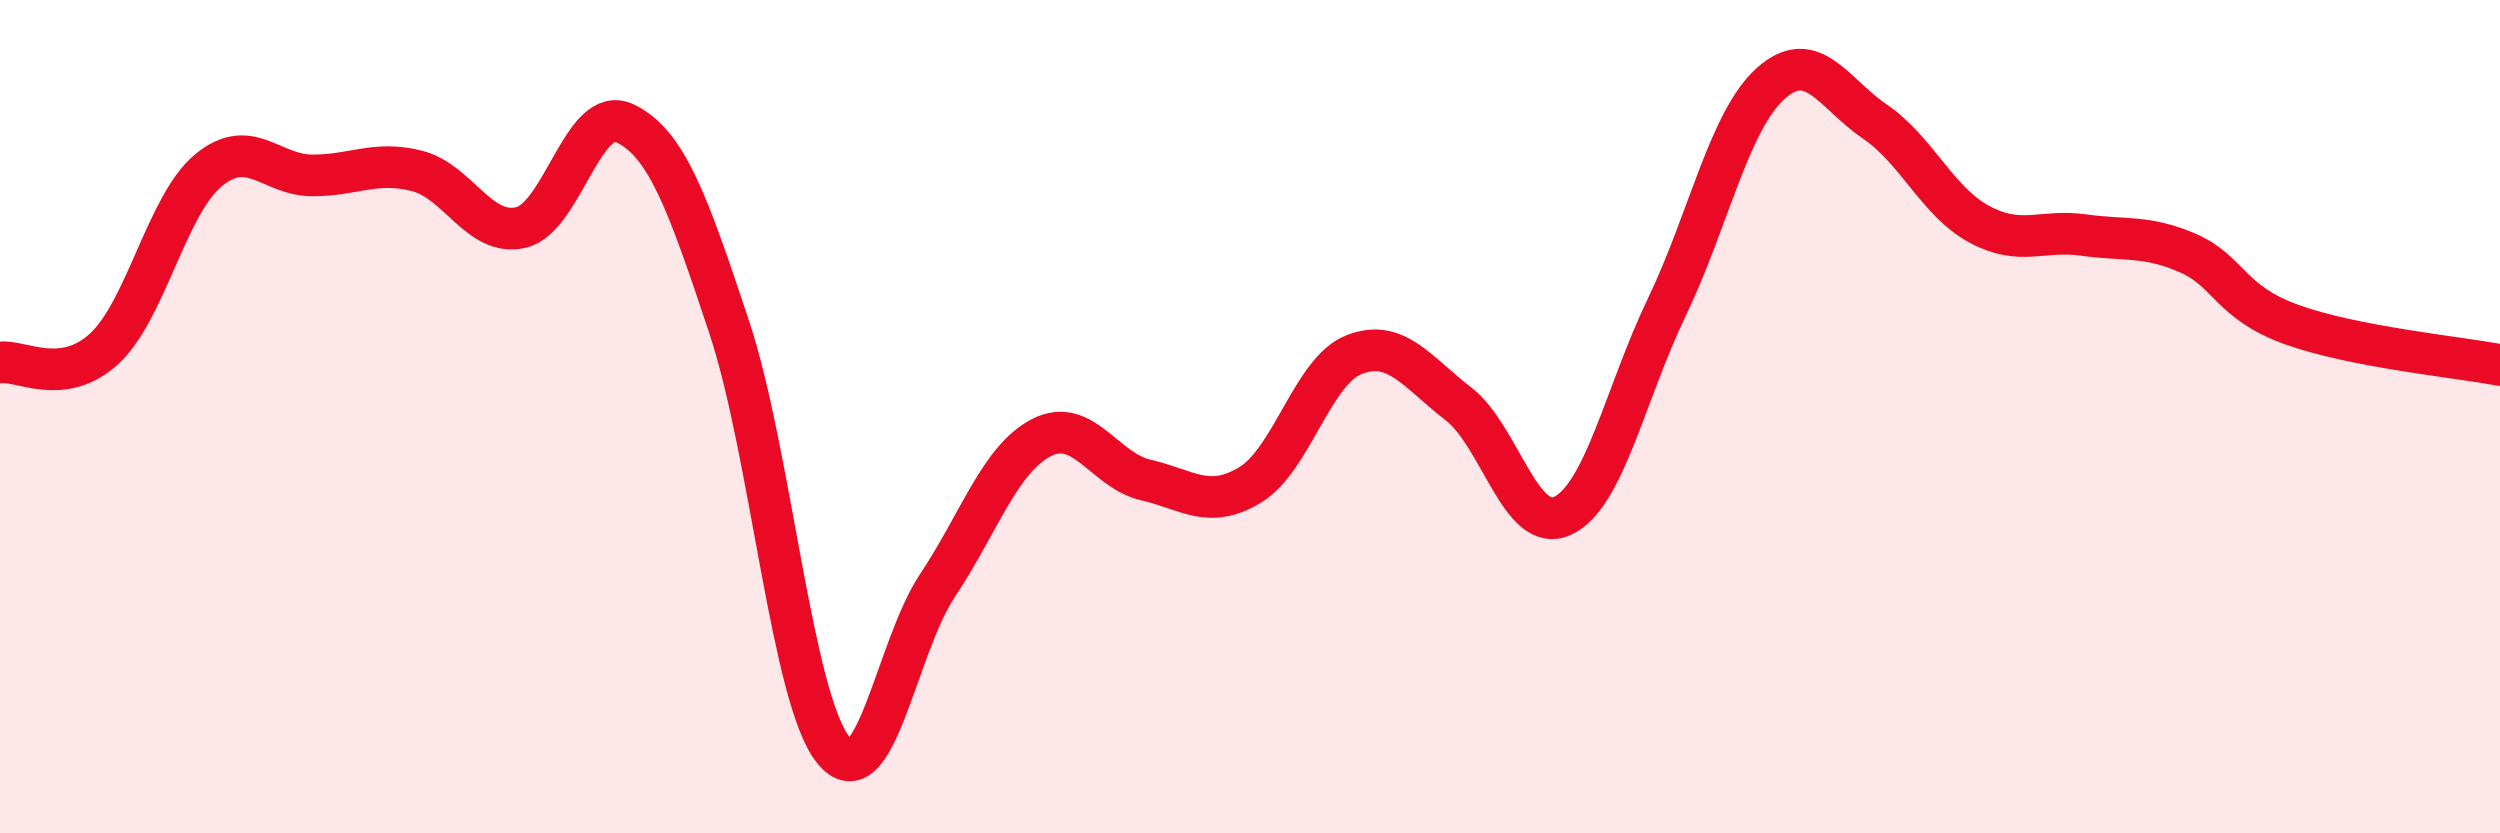 
    <svg width="60" height="20" viewBox="0 0 60 20" xmlns="http://www.w3.org/2000/svg">
      <path
        d="M 0,8.7 C 0.5,8.63 1.5,9.29 2.5,8.37 C 3.5,7.45 4,4.92 5,4.09 C 6,3.26 6.5,4.21 7.5,4.21 C 8.5,4.21 9,3.85 10,4.1 C 11,4.35 11.5,5.69 12.5,5.46 C 13.5,5.23 14,2.48 15,2.96 C 16,3.44 16.5,4.84 17.5,7.85 C 18.5,10.86 19,16.76 20,18 C 21,19.24 21.5,15.55 22.5,14.05 C 23.5,12.55 24,11.01 25,10.5 C 26,9.99 26.5,11.29 27.5,11.52 C 28.5,11.75 29,12.24 30,11.64 C 31,11.04 31.5,8.9 32.5,8.51 C 33.5,8.12 34,8.92 35,9.69 C 36,10.46 36.5,12.84 37.5,12.38 C 38.5,11.92 39,9.46 40,7.38 C 41,5.3 41.5,2.89 42.5,2 C 43.5,1.11 44,2.24 45,2.92 C 46,3.6 46.5,4.84 47.5,5.38 C 48.5,5.92 49,5.5 50,5.64 C 51,5.78 51.5,5.64 52.5,6.07 C 53.5,6.5 53.5,7.25 55,7.79 C 56.5,8.33 59,8.57 60,8.76L60 20L0 20Z"
        fill="#EB0A25"
        opacity="0.1"
        stroke-linecap="round"
        stroke-linejoin="round"
      />
      <path
        d="M 0,8.7 C 0.5,8.63 1.5,9.29 2.5,8.37 C 3.5,7.45 4,4.92 5,4.09 C 6,3.26 6.5,4.21 7.5,4.21 C 8.5,4.21 9,3.85 10,4.1 C 11,4.35 11.5,5.69 12.5,5.46 C 13.5,5.23 14,2.48 15,2.96 C 16,3.44 16.5,4.84 17.5,7.85 C 18.5,10.86 19,16.76 20,18 C 21,19.24 21.5,15.55 22.5,14.05 C 23.5,12.55 24,11.01 25,10.5 C 26,9.99 26.5,11.29 27.5,11.52 C 28.5,11.75 29,12.24 30,11.64 C 31,11.04 31.5,8.9 32.5,8.51 C 33.5,8.12 34,8.92 35,9.69 C 36,10.46 36.5,12.84 37.5,12.38 C 38.5,11.92 39,9.46 40,7.38 C 41,5.3 41.5,2.89 42.5,2 C 43.5,1.11 44,2.24 45,2.92 C 46,3.6 46.5,4.84 47.5,5.38 C 48.5,5.92 49,5.5 50,5.64 C 51,5.78 51.5,5.64 52.5,6.07 C 53.5,6.5 53.5,7.25 55,7.79 C 56.5,8.33 59,8.57 60,8.76"
        stroke="#EB0A25"
        stroke-width="1"
        fill="none"
        stroke-linecap="round"
        stroke-linejoin="round"
      />
    </svg>
  
